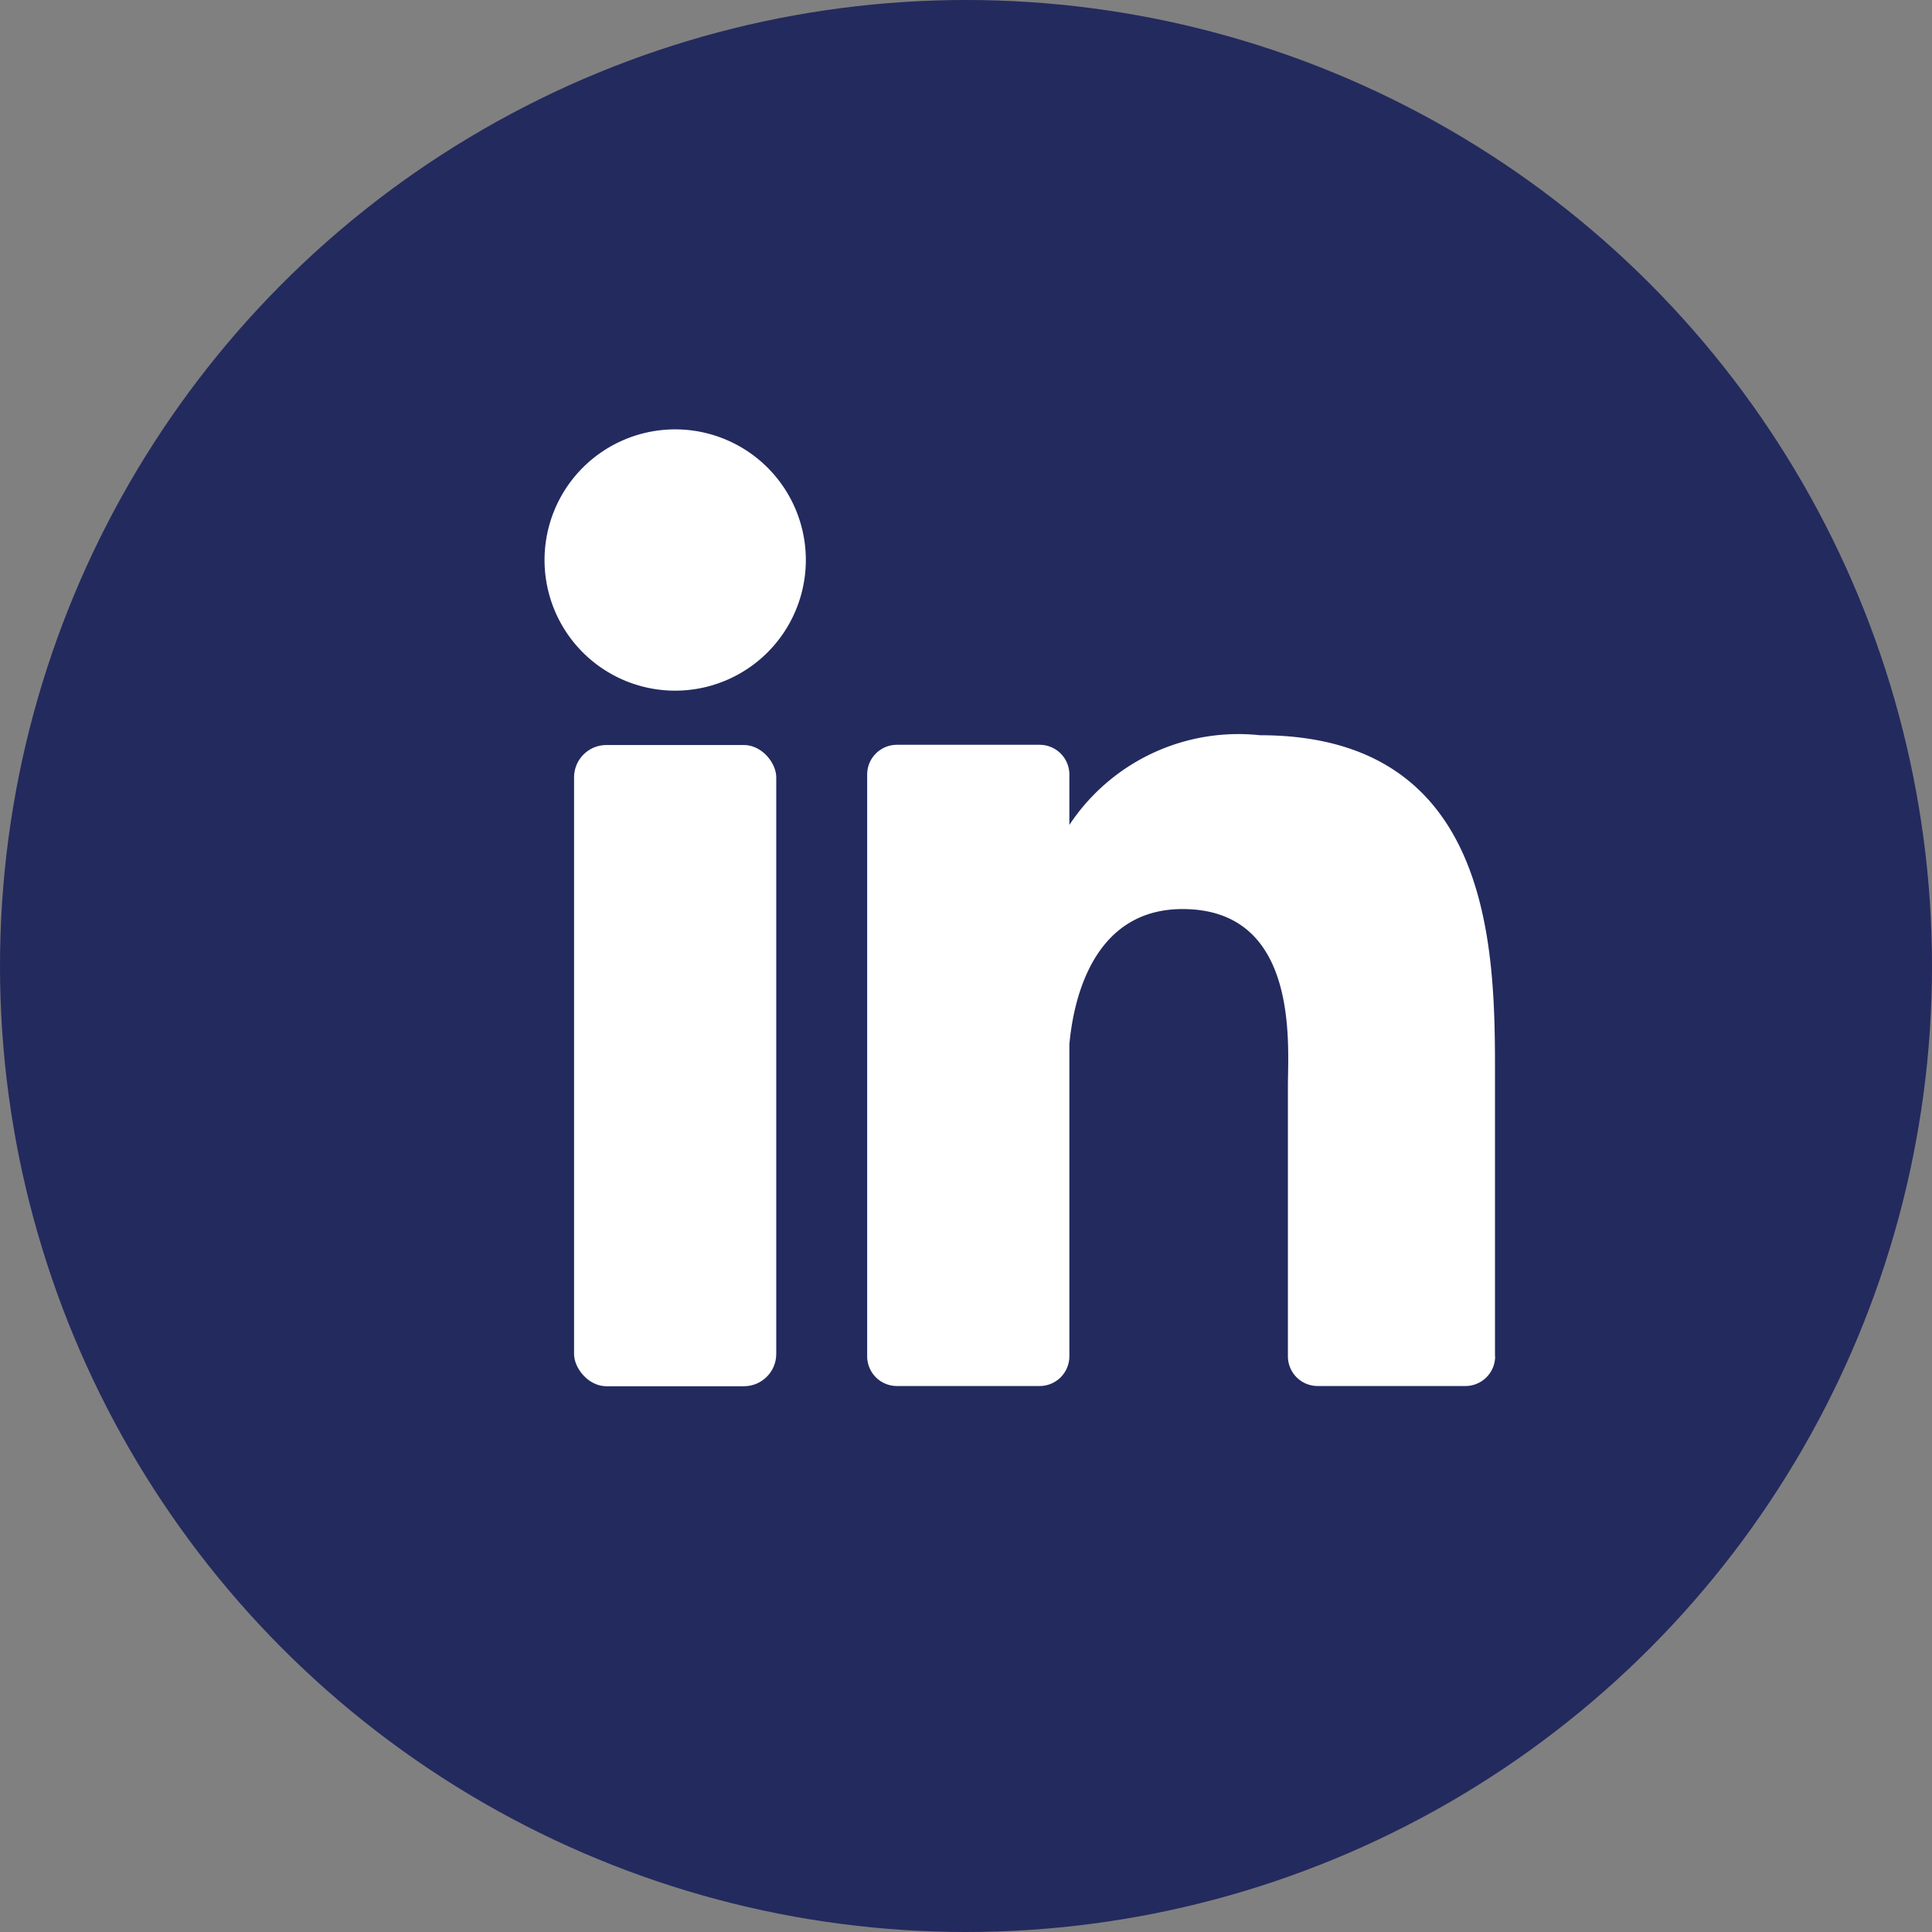 <svg xmlns="http://www.w3.org/2000/svg" width="26.84" height="26.84" viewBox="0 0 26.84 26.84">
    <rect x="0" y="0" width="26.84" height="26.84" fill="#808080" stroke="none"/>
    <defs>
        <style>
            .cls-2{fill:#fff}
        </style>
    </defs>
    <g id="Group_157" transform="translate(-1157.495 -4825.658)">
        <g id="Group_6">
            <g id="Group_5">
                <circle id="Ellipse_3" cx="13.42" cy="13.42" r="13.42" fill="#232a5e" transform="translate(1157.495 4825.658)"/>
            </g>
        </g>
        <g id="Group_7">
            <rect id="Rectangle_25" width="2.809" height="8.908" class="cls-2" rx=".449" transform="translate(1165.47 4836.008)"/>
            <path id="Path_5" d="M1166.875 4835.253a1.815 1.815 0 1 1 1.815-1.816 1.816 1.816 0 0 1-1.815 1.816z" class="cls-2"/>
            <path id="Path_6" d="M1178.266 4844.5a.413.413 0 0 1-.413.413h-2.053a.413.413 0 0 1-.413-.413v-3.757c0-.561.165-2.456-1.464-2.456-1.264 0-1.52 1.3-1.572 1.88v4.333a.413.413 0 0 1-.413.413h-1.983a.413.413 0 0 1-.413-.413v-8.082a.413.413 0 0 1 .413-.413h1.983a.413.413 0 0 1 .413.413v.7a2.816 2.816 0 0 1 2.648-1.246c3.283 0 3.265 3.068 3.265 4.753v3.877z" class="cls-2"/>
        </g>
    </g>
</svg>
